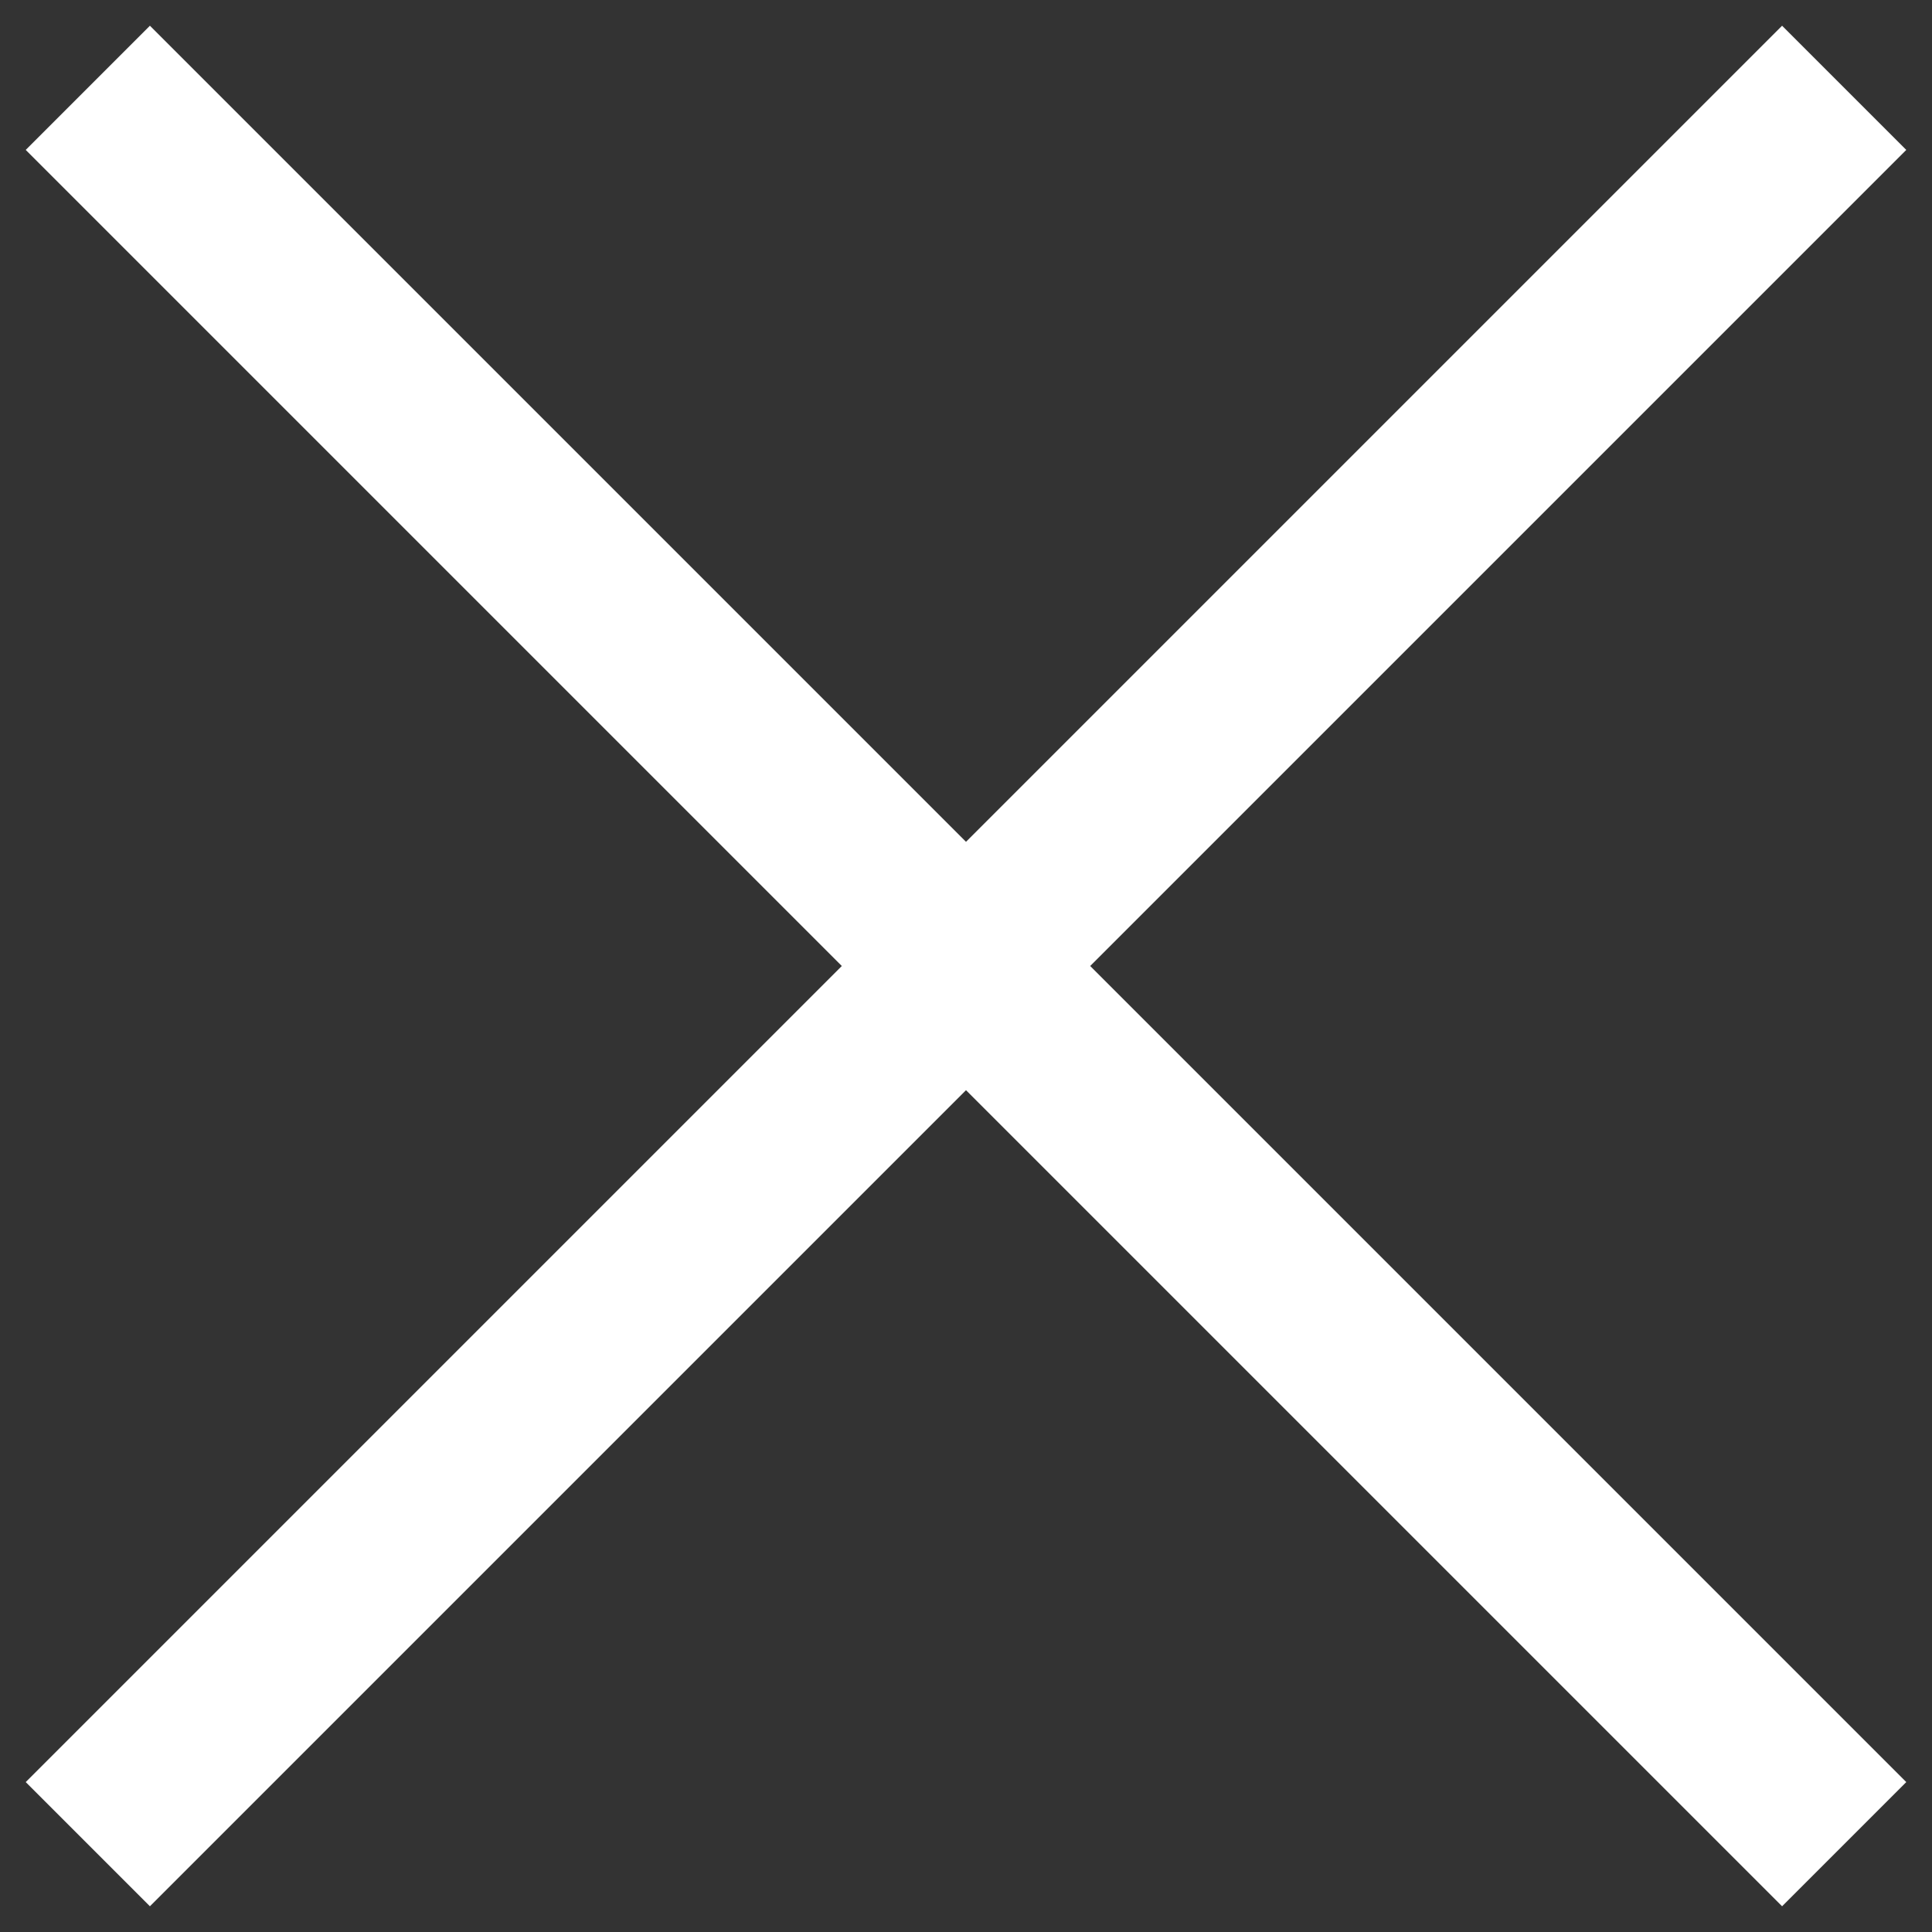 <?xml version="1.0" encoding="UTF-8"?> <svg xmlns="http://www.w3.org/2000/svg" width="22" height="22" viewBox="0 0 22 22" fill="none"><rect x="0" y="0" width="22" height="22" fill="#333333" stroke="none"/><path d="M1 1L11 11M11 11L21 21M11 11L21 1M11 11L1 21" stroke="white" stroke-width="2"></path></svg> 